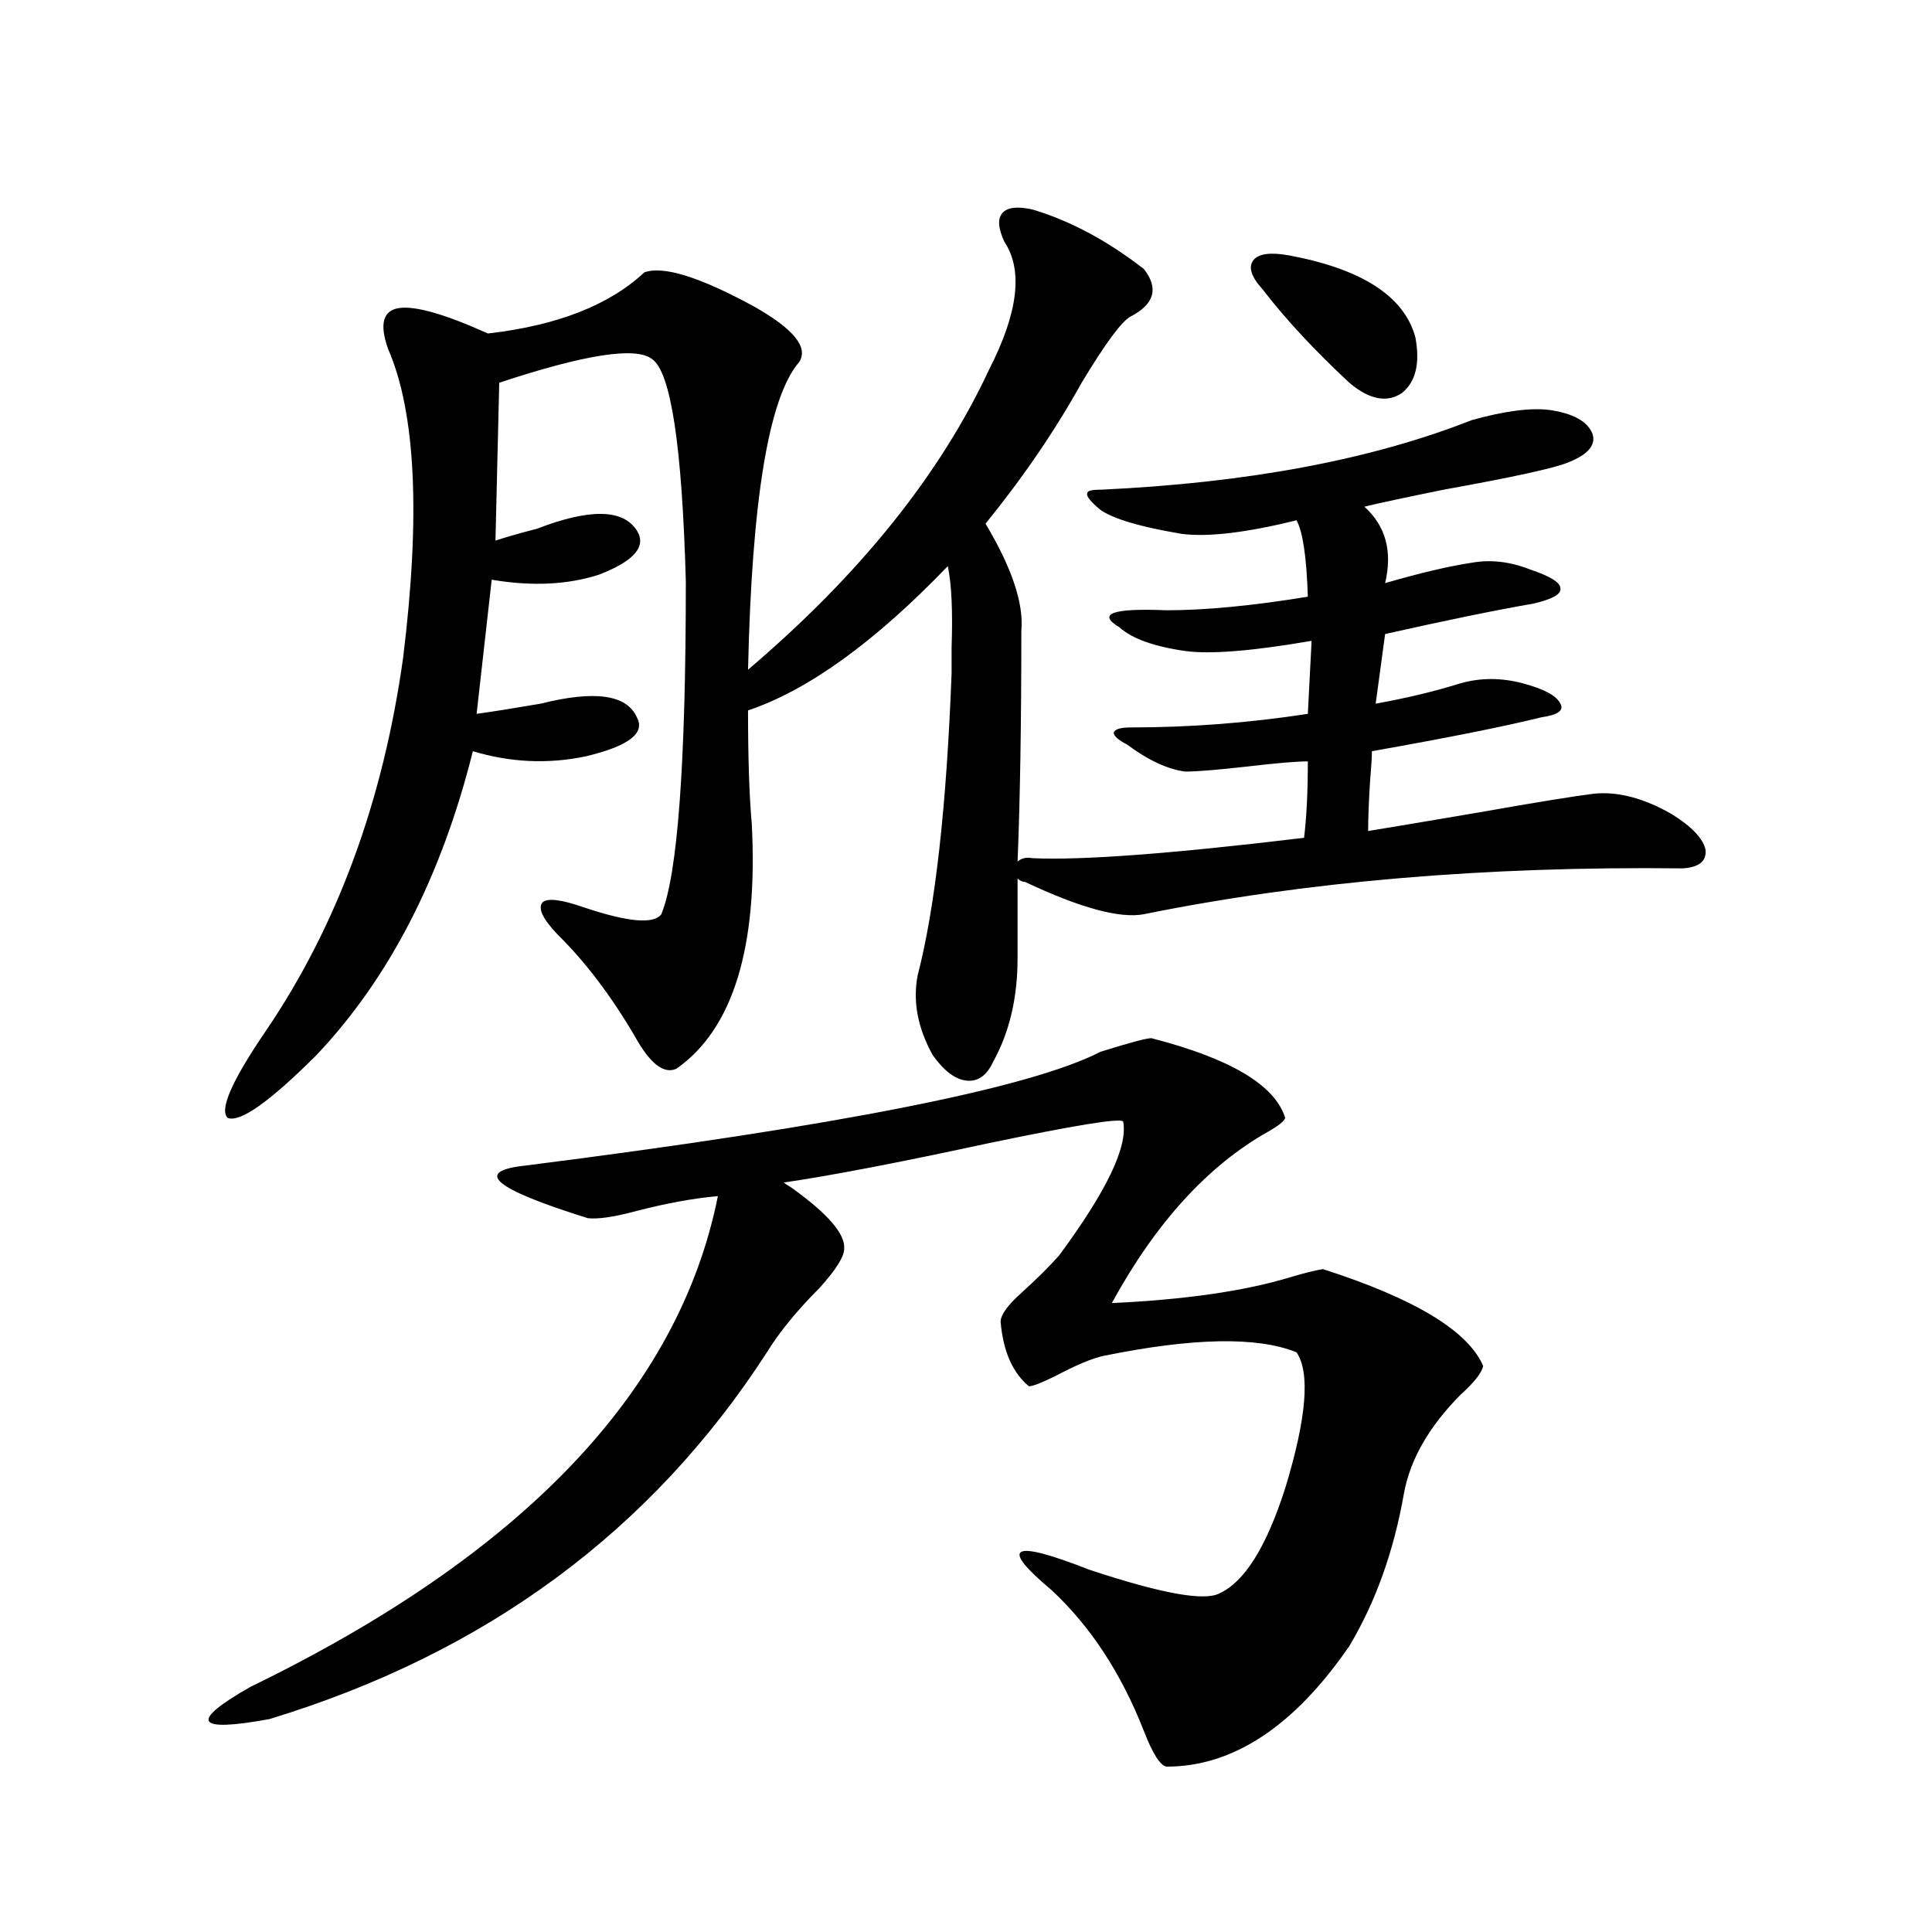 <?xml version="1.0" encoding="utf-8"?>
<!-- Generator: Adobe Illustrator 16.0.0, SVG Export Plug-In . SVG Version: 6.00 Build 0)  -->
<!DOCTYPE svg PUBLIC "-//W3C//DTD SVG 1.1//EN" "http://www.w3.org/Graphics/SVG/1.1/DTD/svg11.dtd">
<svg version="1.1" id="图层_1" xmlns="http://www.w3.org/2000/svg" xmlns:xlink="http://www.w3.org/1999/xlink" x="0px" y="0px"
	 width="1000px" height="1000px" viewBox="0 0 1000 1000" enable-background="new 0 0 1000 1000" xml:space="preserve">
<path d="M595.961,537.359c40.975,10.547,64.054,24.321,69.267,41.309c-0.655,1.758-3.582,4.106-8.78,7.031
	c-31.219,17.578-58.215,47.173-80.974,88.77c37.713-1.758,68.291-6.152,91.705-13.184c7.805-2.335,13.658-3.804,17.561-4.395
	c47.469,15.243,75.12,31.942,82.925,50.098c-0.655,3.516-4.558,8.501-11.707,14.941c-16.265,16.411-26.021,33.398-29.268,50.977
	c-5.213,29.883-14.634,56.25-28.292,79.102c-28.627,41.597-60.166,62.402-94.632,62.402c-3.262-0.591-7.164-6.743-11.707-18.457
	c-11.707-29.883-27.651-54.204-47.804-72.949c-27.316-22.852-20.822-26.367,19.512-10.547
	c37.072,12.305,59.511,16.397,67.315,12.305c13.003-5.851,24.39-24.019,34.146-54.492c11.052-36.323,13.003-59.766,5.854-70.313
	c-20.167-8.198-53.337-7.608-99.51,1.758c-5.854,1.181-14.313,4.696-25.365,10.547c-7.164,3.516-11.707,5.273-13.658,5.273
	c-8.46-7.031-13.338-18.155-14.634-33.398c0-3.516,3.567-8.487,10.731-14.941c7.805-7.031,14.299-13.472,19.512-19.336
	c24.71-33.398,35.762-56.538,33.17-69.434c-1.951-1.758-25.365,2.06-70.242,11.426c-46.188,9.97-81.309,16.699-105.363,20.215
	c0.641,0.591,1.951,1.47,3.902,2.637c18.856,13.485,27.957,24.032,27.316,31.641c0,4.106-4.237,10.849-12.683,20.215
	c-11.707,11.728-20.822,22.852-27.316,33.398c-59.846,92.587-145.697,155.854-257.555,189.844
	c-38.383,7.031-41.63,1.456-9.756-16.699c141.125-68.555,221.778-153.218,241.945-254.004c-13.018,1.181-27.316,3.817-42.926,7.91
	c-11.066,2.938-19.191,4.106-24.39,3.516c-48.779-15.229-59.511-24.308-32.194-27.246c161.947-20.503,261.122-40.128,297.554-58.887
	C584.574,539.708,593.354,537.359,595.961,537.359z M534.499,444.195c25.365,1.181,72.193-2.335,140.484-10.547
	c1.296-10.547,1.951-23.73,1.951-39.551c-5.854,0-16.265,0.879-31.219,2.637c-15.609,1.758-26.341,2.637-32.194,2.637
	c-9.115-1.167-19.191-5.851-30.243-14.063c-4.558-2.335-6.829-4.395-6.829-6.152c0.641-1.758,3.567-2.637,8.78-2.637
	c30.563,0,61.127-2.335,91.705-7.031l1.951-37.793c-30.578,5.273-52.361,7.031-65.364,5.273
	c-16.265-2.335-27.651-6.44-34.146-12.305c-11.707-7.031-3.582-9.956,24.39-8.789c20.152,0,44.542-2.335,73.169-7.031
	c-0.655-20.503-2.606-33.687-5.854-39.551c-26.021,6.454-45.853,8.789-59.511,7.031c-24.069-4.093-38.703-8.789-43.901-14.063
	c-3.902-3.516-5.533-5.851-4.878-7.031c0-1.168,2.271-1.758,6.829-1.758c76.096-3.516,140.149-15.519,192.19-36.035
	c16.905-4.684,30.243-6.441,39.999-5.273c12.348,1.758,19.832,5.863,22.438,12.305c1.951,5.863-2.286,10.849-12.683,14.941
	c-7.164,2.938-28.627,7.621-64.389,14.063c-20.167,4.105-33.825,7.031-40.975,8.789c11.052,9.97,14.634,23.153,10.731,39.551
	c18.201-5.273,33.17-8.789,44.877-10.547c9.756-1.758,19.832-0.577,30.243,3.516c10.396,3.516,15.609,6.743,15.609,9.668
	c0.641,2.938-3.902,5.575-13.658,7.91c-20.167,3.516-45.853,8.789-77.071,15.82l-4.878,36.035
	c16.25-2.925,30.884-6.44,43.901-10.547c10.396-2.925,21.128-2.925,32.194,0c11.052,2.938,17.561,6.454,19.512,10.547
	c1.951,3.516-1.311,5.864-9.756,7.031c-18.871,4.696-48.139,10.547-87.803,17.578c0,2.938-0.335,8.212-0.976,15.82
	c-0.655,10.547-0.976,19.048-0.976,25.488c14.299-2.335,33.49-5.562,57.56-9.668c29.908-5.273,49.755-8.487,59.511-9.668
	c12.348-1.167,25.686,2.349,39.999,10.547c10.396,6.454,16.25,12.606,17.561,18.457c0.641,5.864-3.262,9.091-11.707,9.668
	c-102.116-1.167-195.117,6.743-279.018,23.73c-12.362,2.349-32.85-3.214-61.462-16.699c-1.311,0-2.606-0.577-3.902-1.758v41.309
	c0,20.517-4.237,38.384-12.683,53.613c-3.262,7.031-7.805,10.259-13.658,9.668c-5.854-0.577-11.707-4.972-17.561-13.184
	c-7.805-14.063-10.411-27.823-7.805-41.309c9.101-35.156,14.954-87.3,17.561-156.445c0-2.925,0-7.319,0-13.184
	c0.641-18.745,0-32.808-1.951-42.188c-37.728,39.263-72.193,64.16-103.412,74.707c0,24.609,0.641,44.247,1.951,58.887
	c3.247,63.872-9.756,106.06-39.023,126.563c-6.509,2.938-13.658-2.637-21.463-16.699c-12.362-21.094-25.7-38.672-39.999-52.734
	c-7.805-8.198-10.411-13.761-7.805-16.699c2.592-2.335,9.756-1.456,21.463,2.637c22.759,7.622,36.097,8.789,39.999,3.516
	c8.445-20.503,12.683-77.921,12.683-172.266c-1.951-70.313-7.805-108.683-17.561-115.137c-8.46-6.441-34.801-2.335-79.022,12.305
	l-1.951,81.738c5.198-1.758,12.348-3.804,21.463-6.152c27.316-10.547,44.542-10.245,51.706,0.879
	c5.198,8.212-1.311,15.82-19.512,22.852c-16.265,5.273-34.801,6.152-55.608,2.637l-7.805,69.434
	c8.445-1.167,19.512-2.925,33.17-5.273c27.957-7.031,44.542-4.683,49.755,7.031c4.543,8.212-4.237,14.941-26.341,20.215
	c-19.512,4.106-39.023,3.228-58.535-2.637c-16.265,65.039-43.261,117.485-80.974,157.324c-24.069,24.032-39.358,34.868-45.853,32.52
	c-4.558-4.093,1.951-19.034,19.512-44.824c37.072-54.492,60.807-118.94,71.218-193.359c9.101-73.828,6.494-127.14-7.805-159.961
	c-4.558-12.882-2.606-19.913,5.854-21.094c8.445-1.168,23.734,3.227,45.853,13.184c35.762-4.093,62.758-14.64,80.974-31.641
	c9.756-3.516,28.612,2.348,56.584,17.578c20.808,11.728,28.612,21.396,23.414,29.004c-15.609,18.168-24.39,71.191-26.341,159.082
	c57.88-49.219,99.51-101.074,124.875-155.566c14.954-29.293,17.561-51.266,7.805-65.918c-3.262-7.031-3.582-12.003-0.976-14.941
	c2.592-2.926,7.805-3.516,15.609-1.758c19.512,5.863,38.688,16.122,57.56,30.762c7.805,9.97,5.519,18.168-6.829,24.609
	c-4.558,2.348-13.018,13.773-25.365,34.277c-13.658,24.609-30.243,48.93-49.755,72.949c13.658,22.852,19.832,41.309,18.536,55.371
	c0,48.052-0.655,87.891-1.951,119.531C528.646,444.195,531.237,443.618,534.499,444.195z M667.179,132.184
	c37.713,7.031,59.511,21.094,65.364,42.188c2.592,13.485,0.32,23.153-6.829,29.004c-7.805,5.273-16.92,3.516-27.316-5.273
	c-18.216-16.988-33.17-33.097-44.877-48.34c-5.854-6.441-7.484-11.426-4.878-14.941
	C651.234,131.305,657.423,130.426,667.179,132.184z"/>
</svg>
